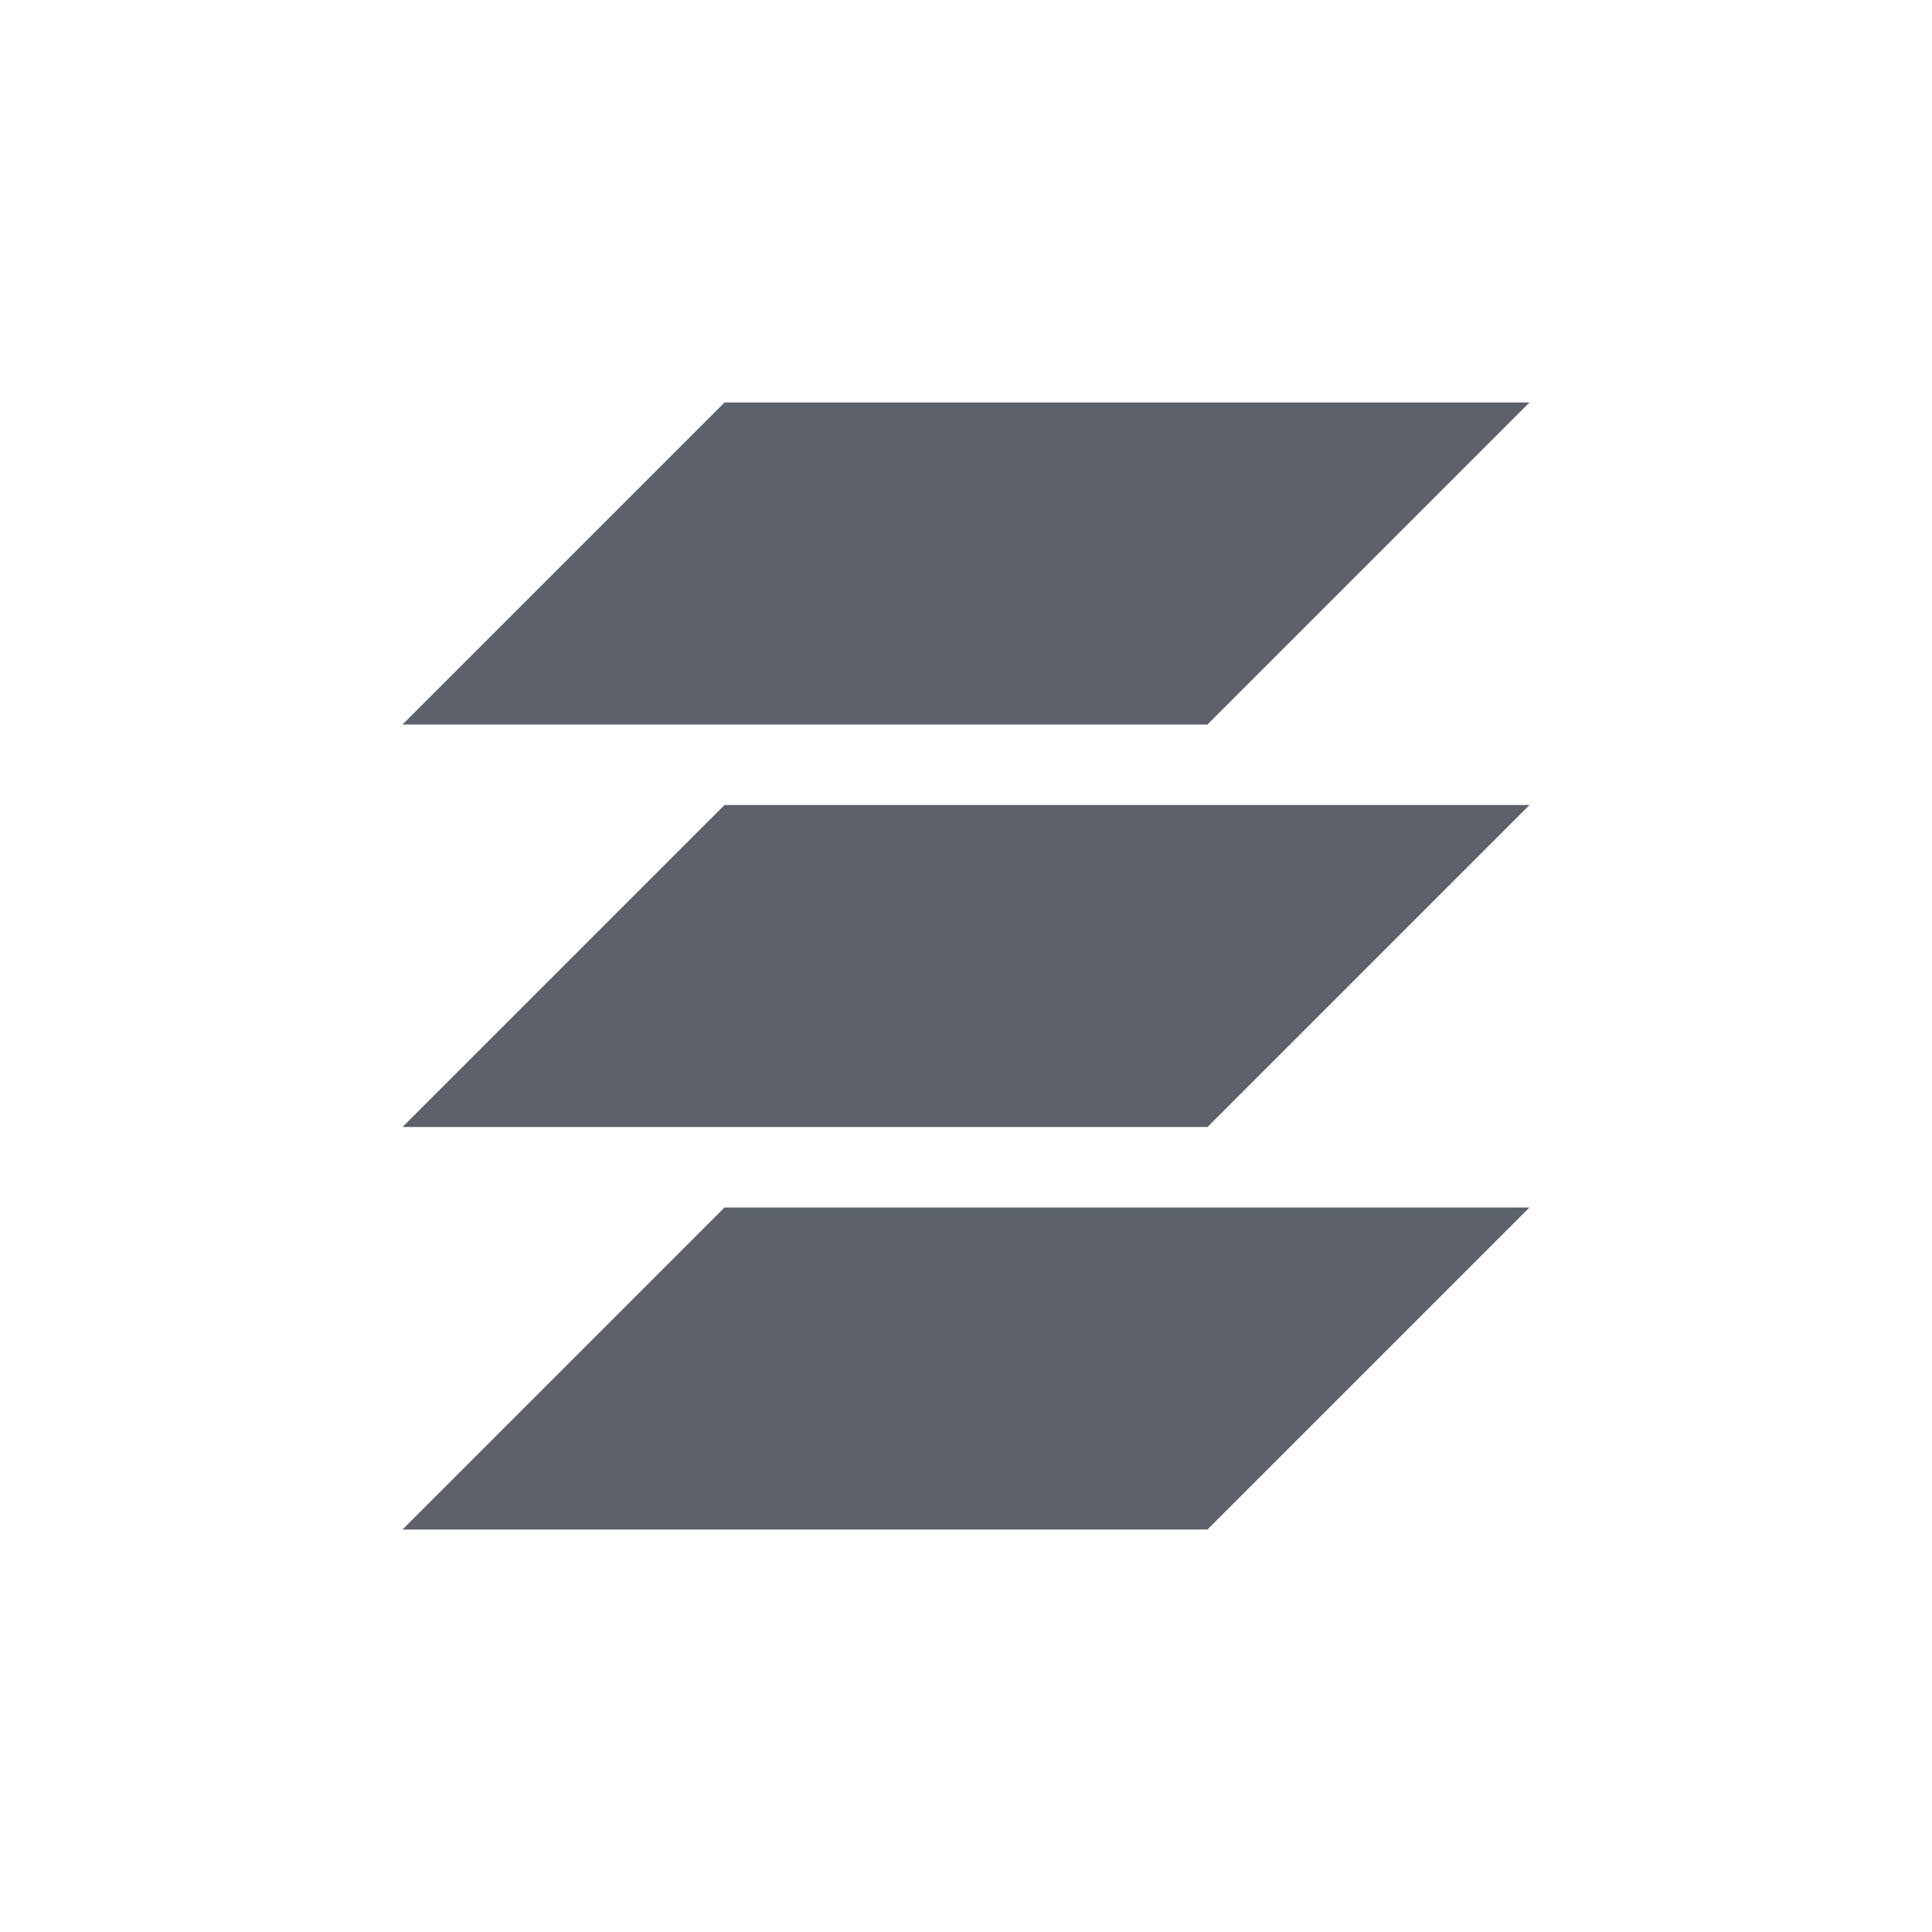 <svg xmlns="http://www.w3.org/2000/svg" width="12pt" height="12pt" version="1.1" viewBox="0 0 12 12">
 <g>
  <path style="fill:rgb(36.078%,38.039%,42.353%)" d="M 4.5 2.5 L 2.5 4.5 L 7.5 4.5 L 9.5 2.5 Z M 4.5 5 L 2.5 7 L 7.5 7 L 9.5 5 Z M 4.5 7.5 L 2.5 9.5 L 7.5 9.5 L 9.5 7.5 Z M 4.5 7.5"/>
 </g>
</svg>
